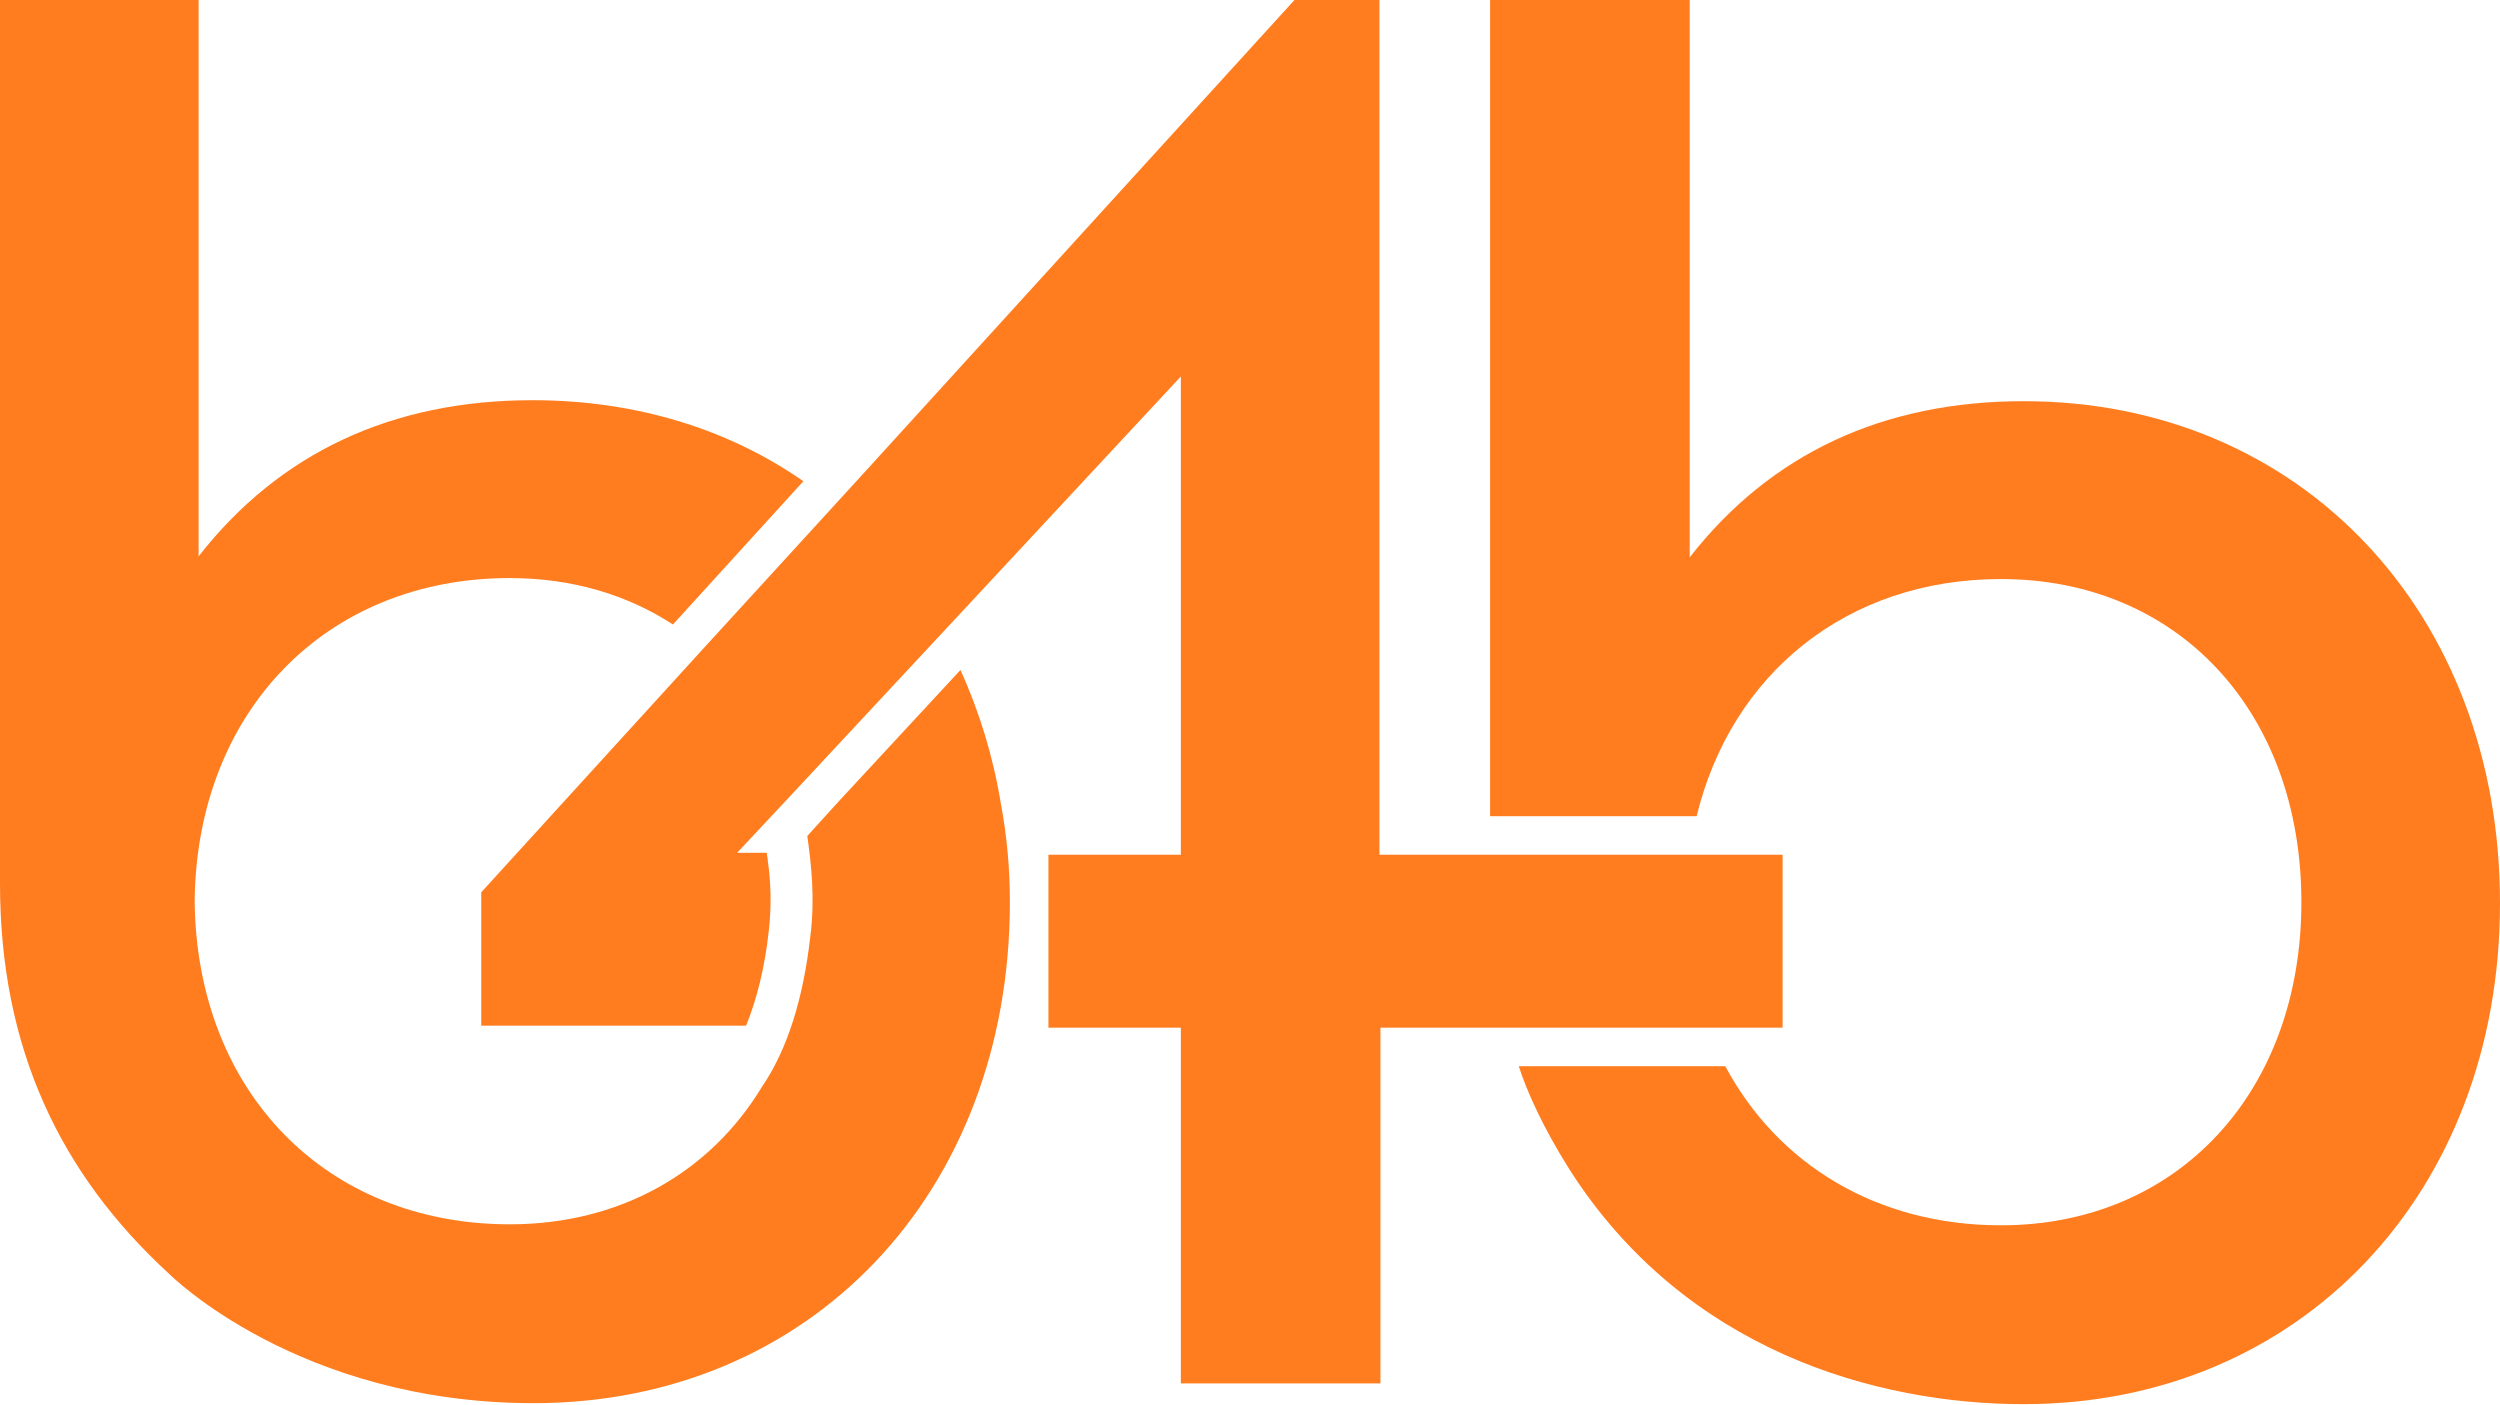 <svg width="918" height="516" viewBox="0 0 918 516" fill="none" xmlns="http://www.w3.org/2000/svg">
<path d="M743.108 147.316C691.584 147.316 650.219 166.547 620.466 204.646V0H547.171V299.711H623.006C635.705 247.461 678.159 212.628 734.763 212.628C799.712 212.628 845.068 261.25 845.068 331.279C845.068 400.946 799.712 449.93 734.763 449.93C689.044 449.93 652.759 427.433 633.528 391.512H557.693C560.596 400.583 566.402 413.645 576.199 429.248C618.652 496.011 689.044 515.605 743.108 515.605C844.342 515.605 918 438.319 918 331.642C918 224.965 844.705 147.316 743.108 147.316Z" fill="#FF7D1F"/>
<path d="M506.538 313.862V0H475.333L316.769 174.166L258.713 237.665L176.71 327.651V376.635H273.953C277.944 366.838 280.847 355.227 282.298 341.802C283.387 332.368 283.024 323.659 281.935 316.039C281.935 314.951 281.573 314.225 281.573 313.137H270.687L291.732 290.64L355.956 221.699L433.605 138.245V313.862H384.984V377.361H433.605V507.985H506.9V377.361H654.579V313.862H506.538Z" fill="#FF7D1F"/>
<path d="M367.564 295.357C364.661 277.578 359.581 261.25 352.687 246.01L306.968 295.357L296.446 306.968C297.897 317.491 299.348 329.828 297.534 343.979C294.994 366.475 289.189 385.343 279.755 399.131C260.887 430.336 227.868 449.567 187.229 449.567C119.739 449.567 72.207 400.946 71.481 330.916C72.207 261.25 119.739 212.265 187.229 212.265C210.088 212.265 230.408 218.434 247.099 229.319L294.994 176.706C267.418 157.475 233.31 146.953 195.574 146.953C144.05 146.953 102.686 166.184 72.932 204.283V0H0V324.385C0 384.98 22.134 431.062 62.047 467.709C62.41 468.072 109.58 515.242 195.937 515.242C297.534 515.242 370.829 437.956 370.829 331.279C370.829 318.942 369.741 306.968 367.564 295.357Z" fill="#FF7D1F"/>
</svg>
